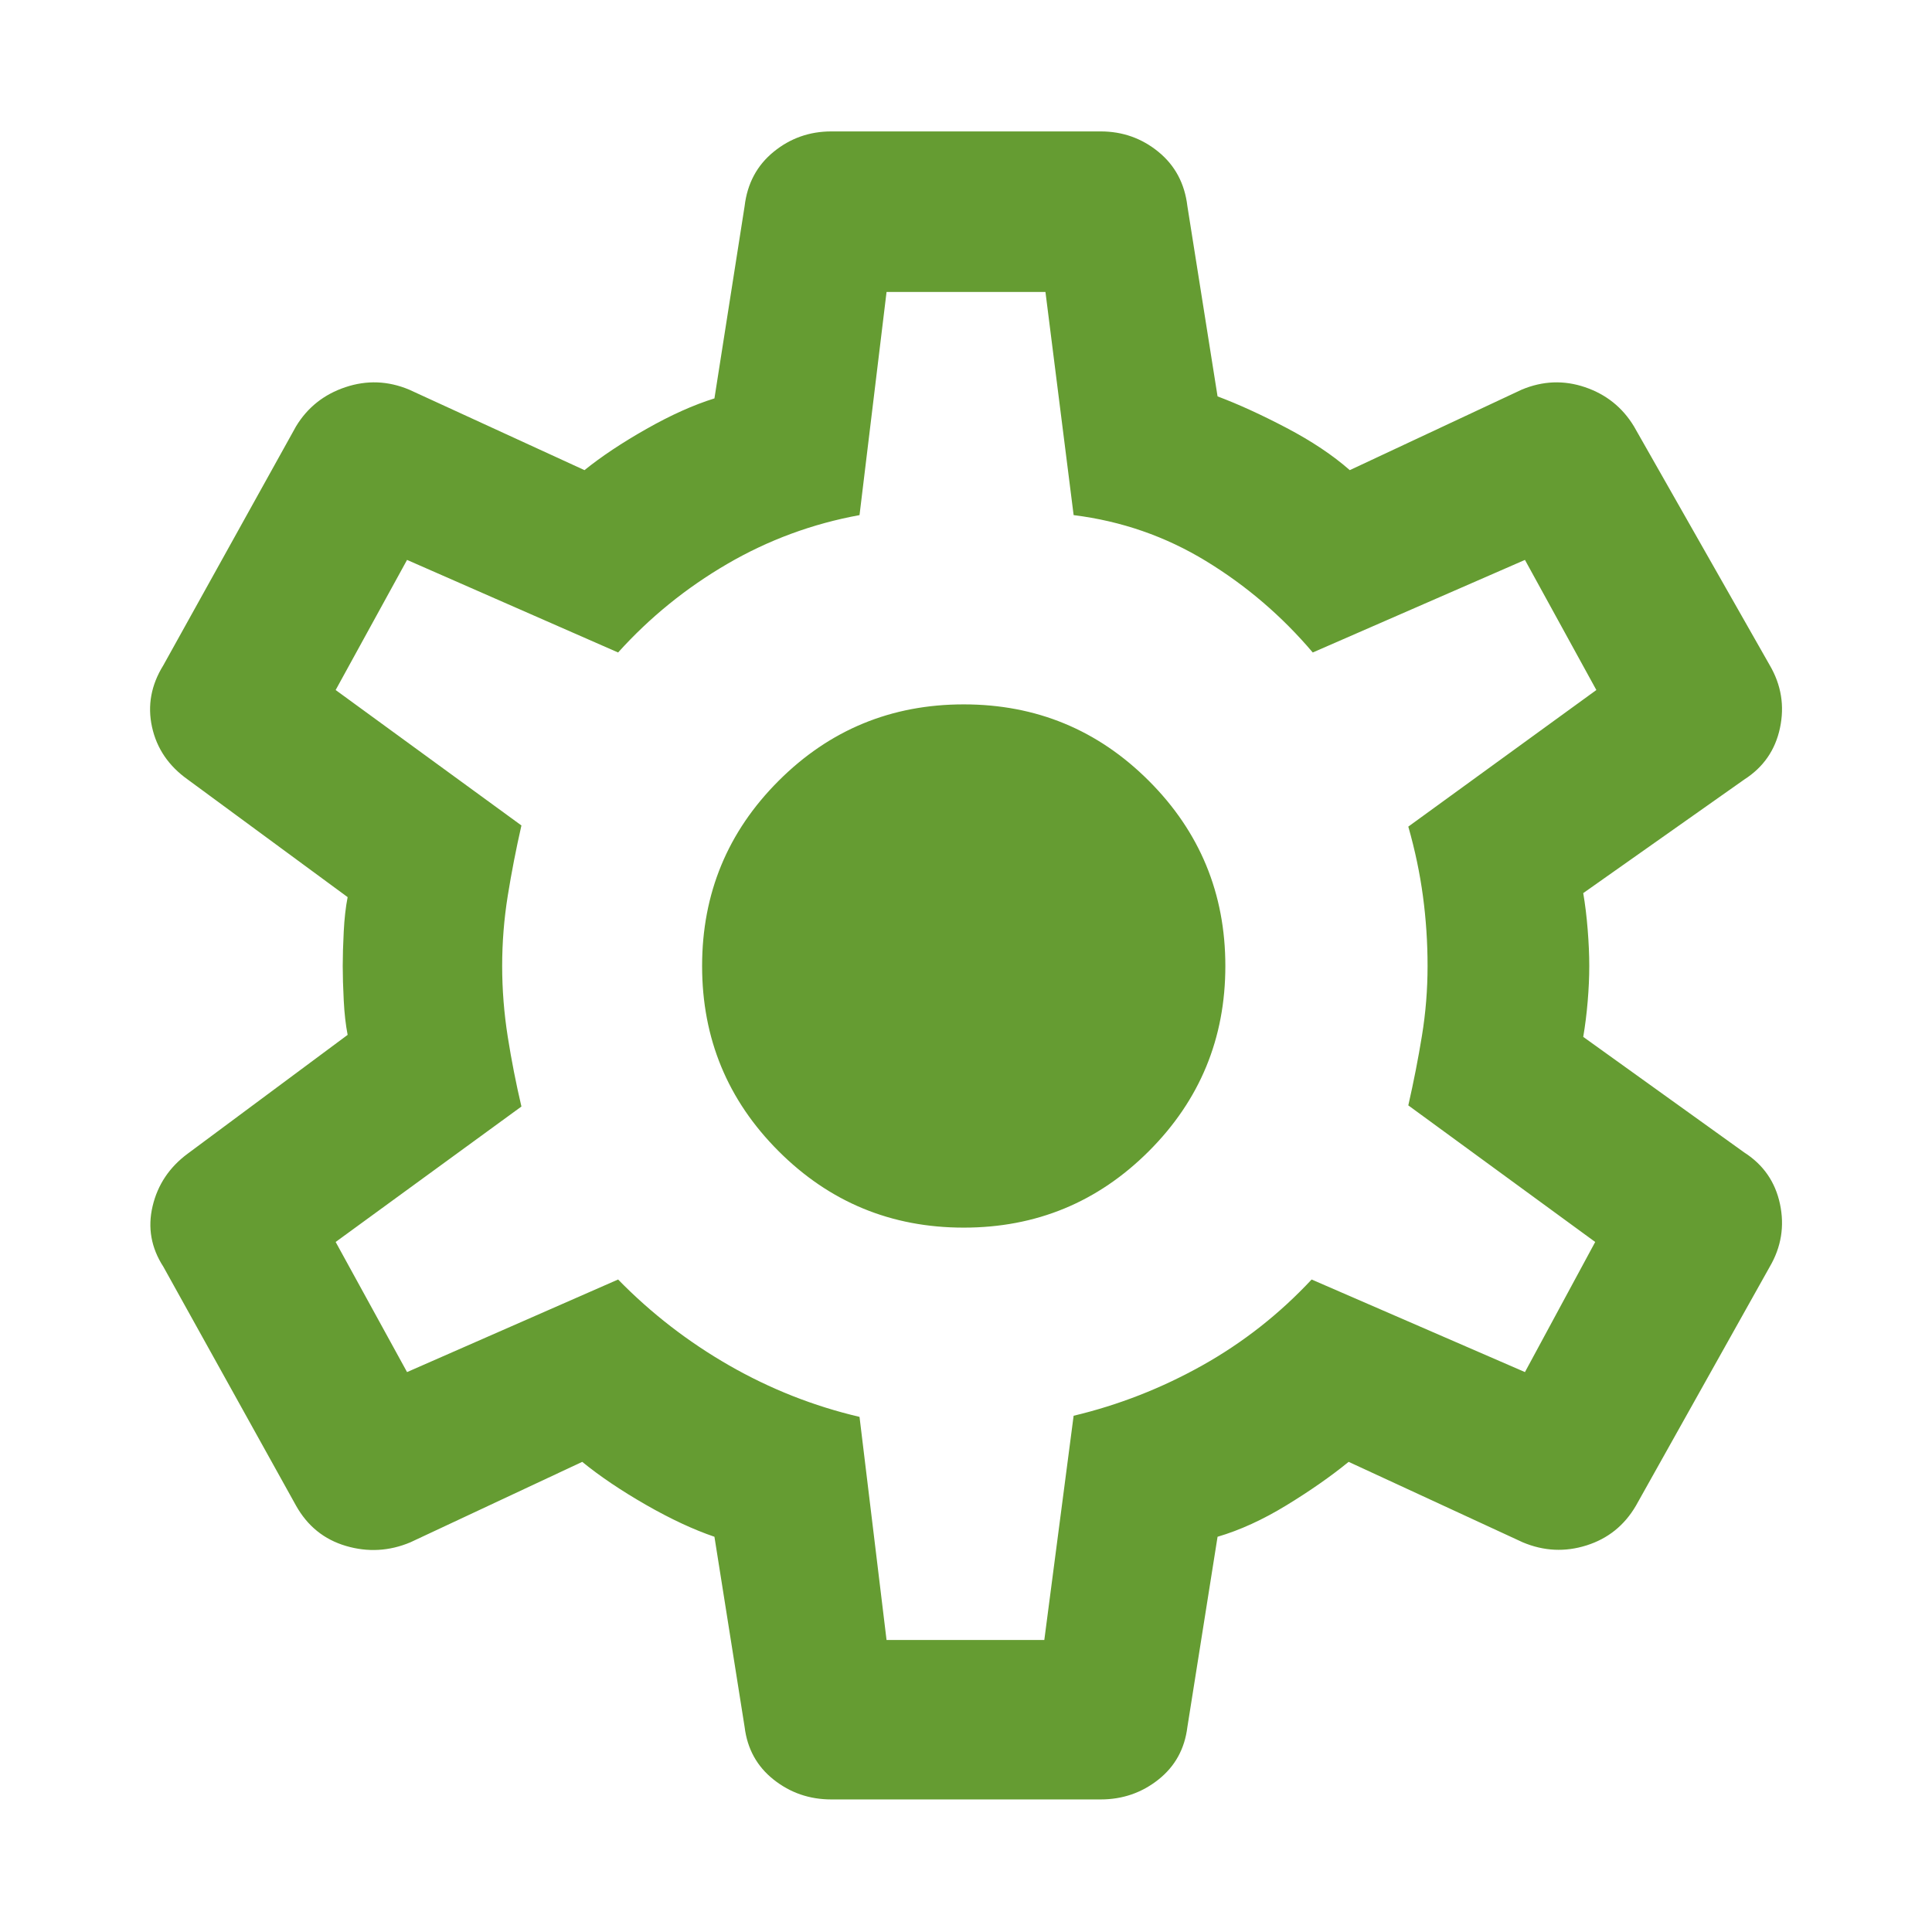 <svg xmlns="http://www.w3.org/2000/svg" height="48px" viewBox="0 -960 960 960" width="48px" fill="#659c32"><path d="M413.09-65.87q-16.26 0-28.68-9.85Q372-85.56 370-101.83l-15-94.56q-15.61-5.31-34.07-15.89-18.45-10.59-31.63-21.33l-85.43 40q-15.7 6.57-31.96 1.78-16.26-4.78-24.82-20.04l-65.92-118.7q-9.13-14.13-5.34-30.1 3.78-15.98 17.47-26.11l79.44-59q-1.44-7.31-1.94-17.11-.5-9.81-.5-17.11 0-7.3.5-17.11.5-9.8 1.94-17.11L93.3-572.65q-14.26-10.13-17.76-26.11-3.5-15.98 5.63-30.67l65.92-118.7q8.56-14.13 24.54-19.48 15.98-5.35 31.67 1.22l87.13 40q12.61-10.18 30.79-20.48 18.17-10.3 33.78-15.17l15-95.57q2-16.83 14.41-26.96 12.42-10.13 28.68-10.13h133.82q16.26 0 28.68 10.13Q588-874.44 590-857.61l15 94.57q15.61 5.87 34.28 15.67 18.68 9.8 31.42 20.98l85.43-40q15.7-6.57 31.46-1.22 15.76 5.35 24.32 19.48l67.48 118.7q8.57 14.69 5.07 31.17-3.5 16.48-17.76 25.61l-80 56.43q1.43 8.31 2.21 18.11.79 9.81.79 18.11 0 8.3-.79 17.61-.78 9.3-2.21 17.61l80 57.43q14.26 9.13 17.76 25.61 3.5 16.48-5.07 31.17l-66.48 118.7q-8.56 14.7-24.54 19.76-15.98 5.07-31.67-1.5l-86.57-40q-13.17 10.74-30.85 21.55-17.67 10.8-34.28 15.67l-15 94.56q-2 16.27-14.41 26.11-12.42 9.85-28.68 9.85H413.09Zm27.43-79.22h78.39l14.57-111.43q33.56-8 63.91-25 30.35-17 54.35-42.7l106 46 34.91-64.65-92.87-67.87q4-17.56 6.78-34.63 2.79-17.06 2.79-34.63 0-17.57-2.29-34.63-2.28-17.07-7.28-34.63l93.44-67.87-35.48-64.65-105.44 46q-23-27.13-53.13-45.48-30.13-18.35-65.69-22.78l-14-110.87h-78.96l-13.43 110.87q-35.13 6.43-65.76 24.28-30.63 17.85-54.2 43.98l-104.87-46-35.48 64.65 92.31 67.3q-4 17.57-6.79 34.92-2.78 17.34-2.78 34.91 0 17.57 2.78 35.2 2.79 17.63 6.79 34.63l-92.31 67.3 35.48 64.65 104.87-46q24.57 25.13 55.2 42.7 30.63 17.56 64.76 25.56l13.43 110.87ZM478.87-350q54 0 92-38t38-92q0-54-38-92t-92-38q-54 0-92 38t-38 92q0 54 38 92t92 38ZM480-480Z"/></svg>